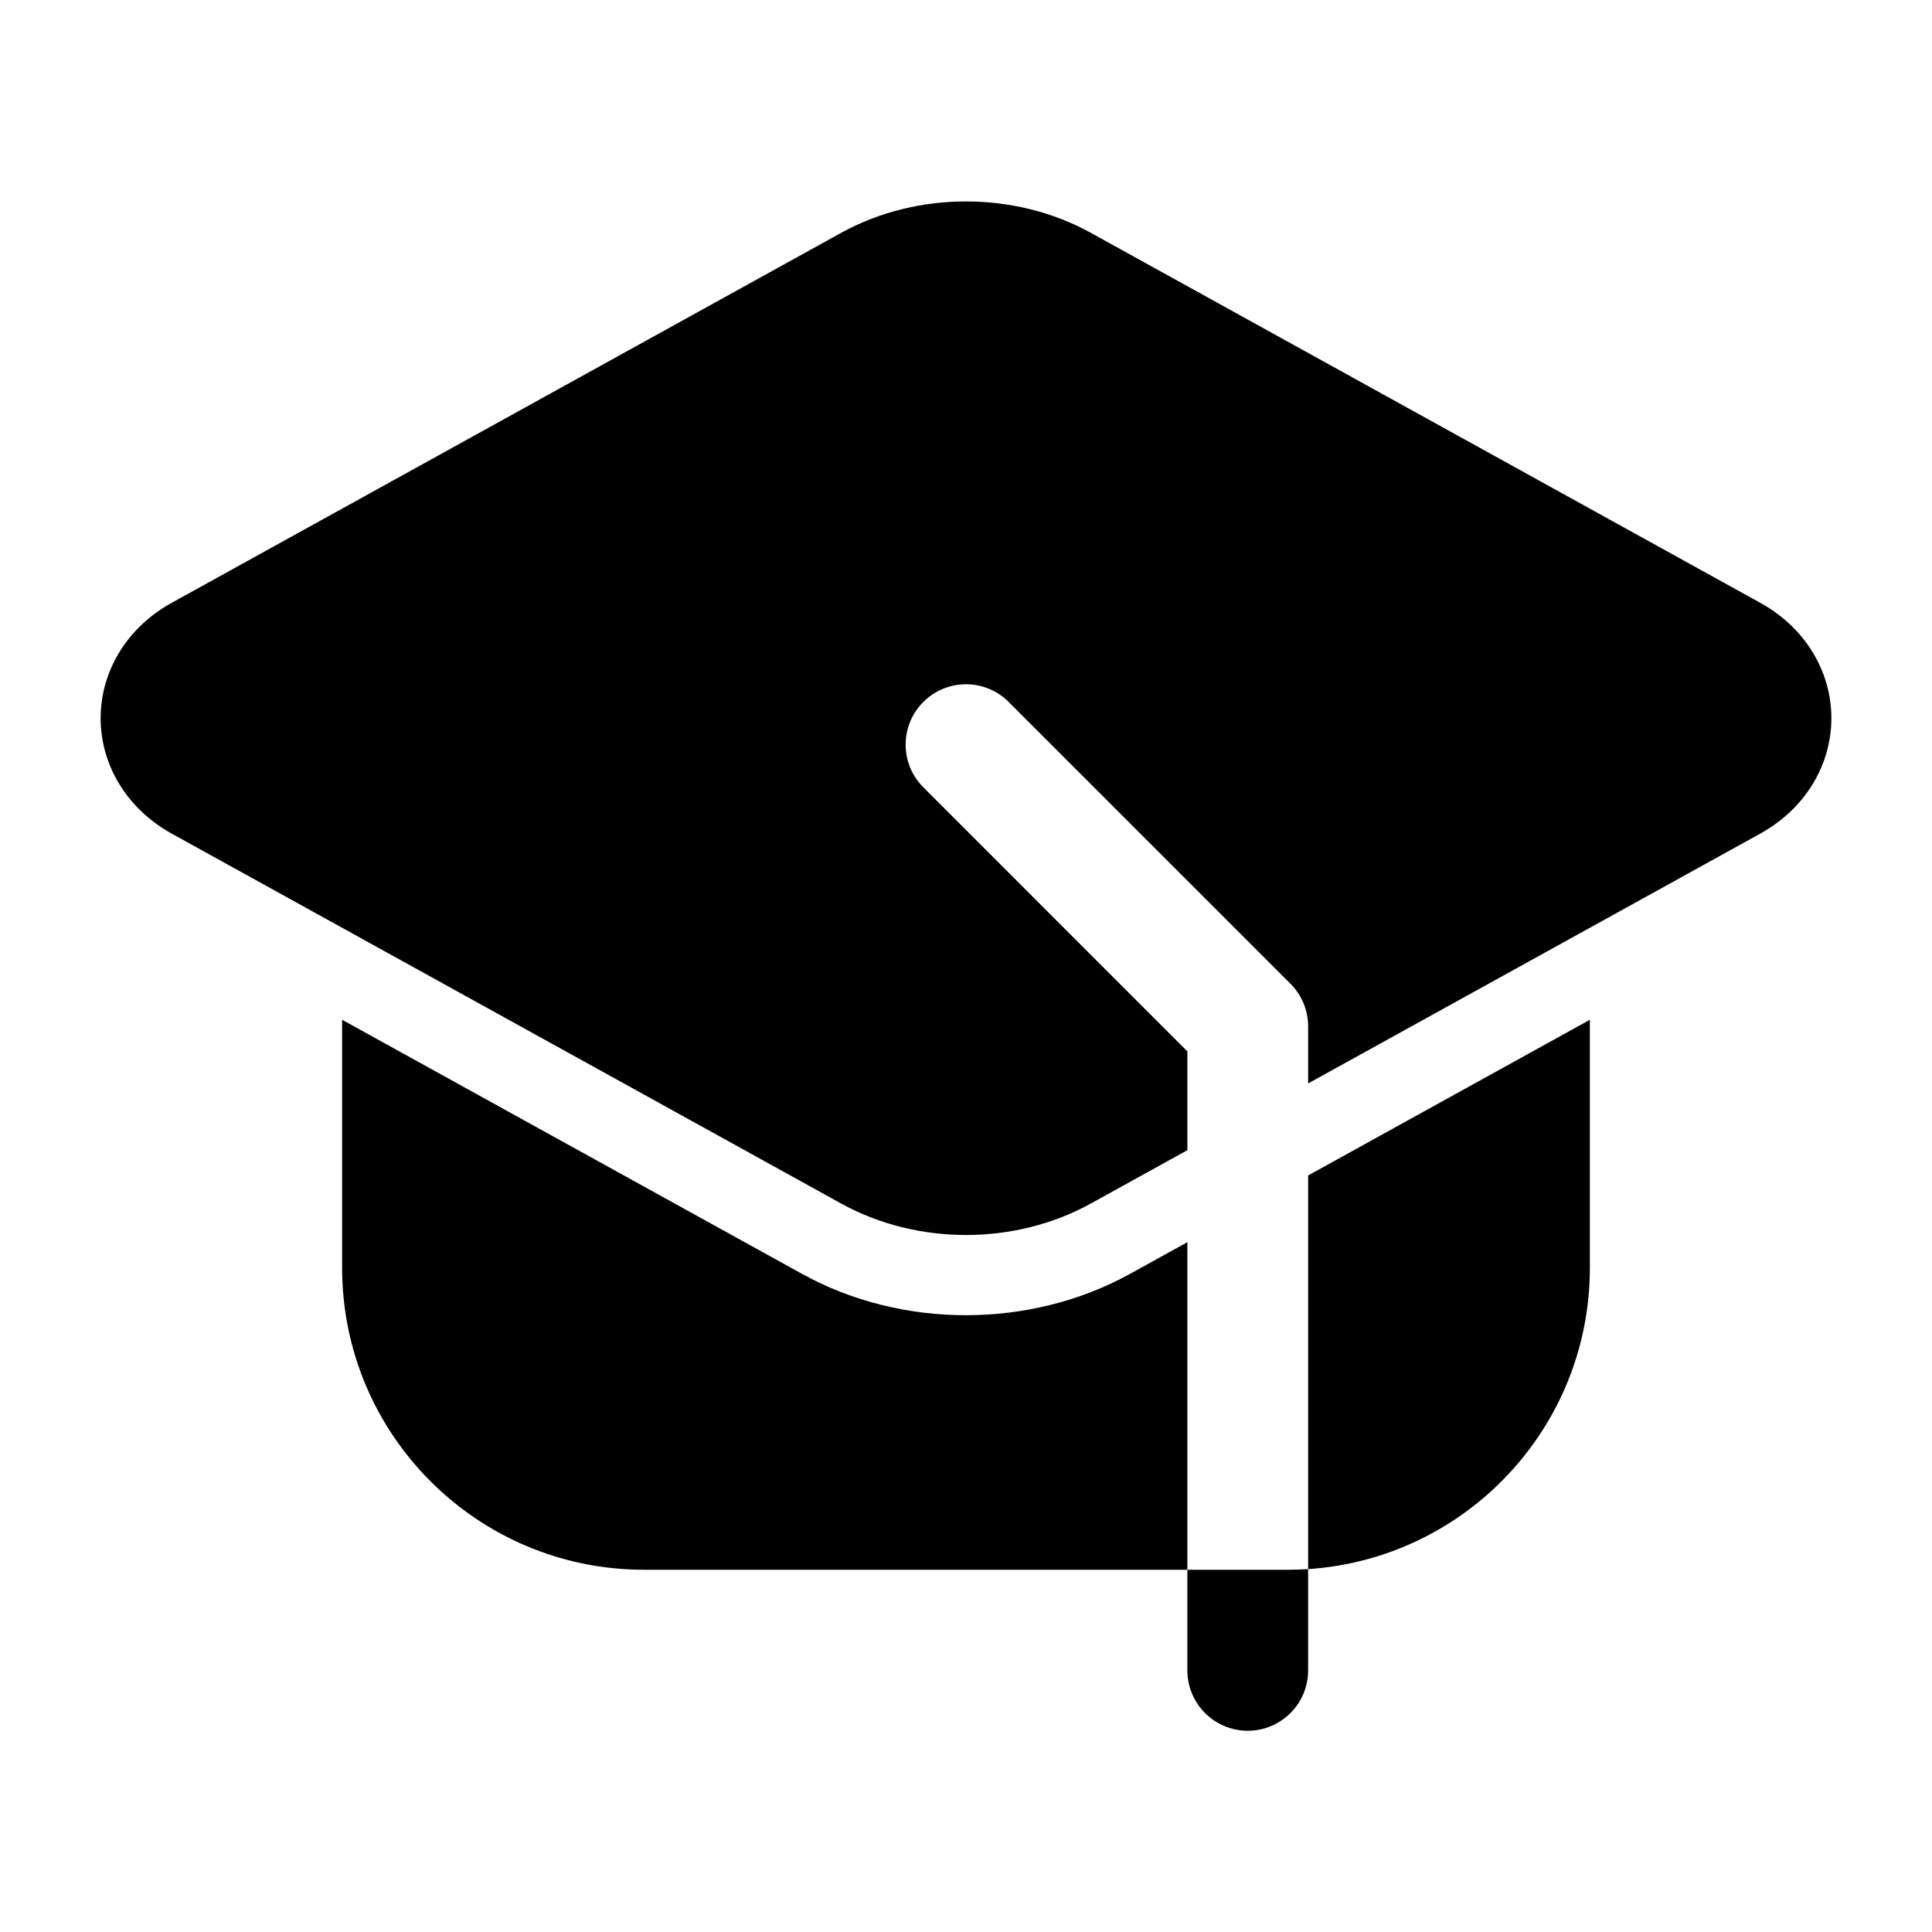 <svg clip-rule="evenodd" fill-rule="evenodd" height="512" stroke-linejoin="round" stroke-miterlimit="2" viewBox="0 0 24 24" width="512" xmlns="http://www.w3.org/2000/svg"><g id="Icon"><path d="m16.25 19.492v1.258c0 .414-.336.75-.75.75s-.75-.336-.75-.75v-1.25h1.25c.084 0 .167-.003.25-.008z"/><path d="m14.75 19.5h-6.75c-2.071 0-3.75-1.679-3.75-3.75v-3.082l5.714 3.157c1.238.684 2.834.684 4.072 0l.714-.394zm1.5-4.898 3.5-1.934v3.082c0 1.987-1.545 3.613-3.5 3.742z"/><path d="m14.75 14.288-1.198.662c-.944.522-2.16.522-3.104 0l-8.314-4.594c-.566-.313-.884-.861-.884-1.434 0-.574.318-1.122.884-1.434l8.314-4.595c.944-.521 2.16-.521 3.104 0l8.314 4.595c.566.312.884.86.884 1.434 0 .573-.318 1.121-.884 1.434l-5.616 3.103v-.709c0-.199-.079-.39-.22-.53l-3.5-3.5c-.292-.293-.768-.293-1.06 0-.293.292-.293.768 0 1.06l3.28 3.281z"/></g></svg>